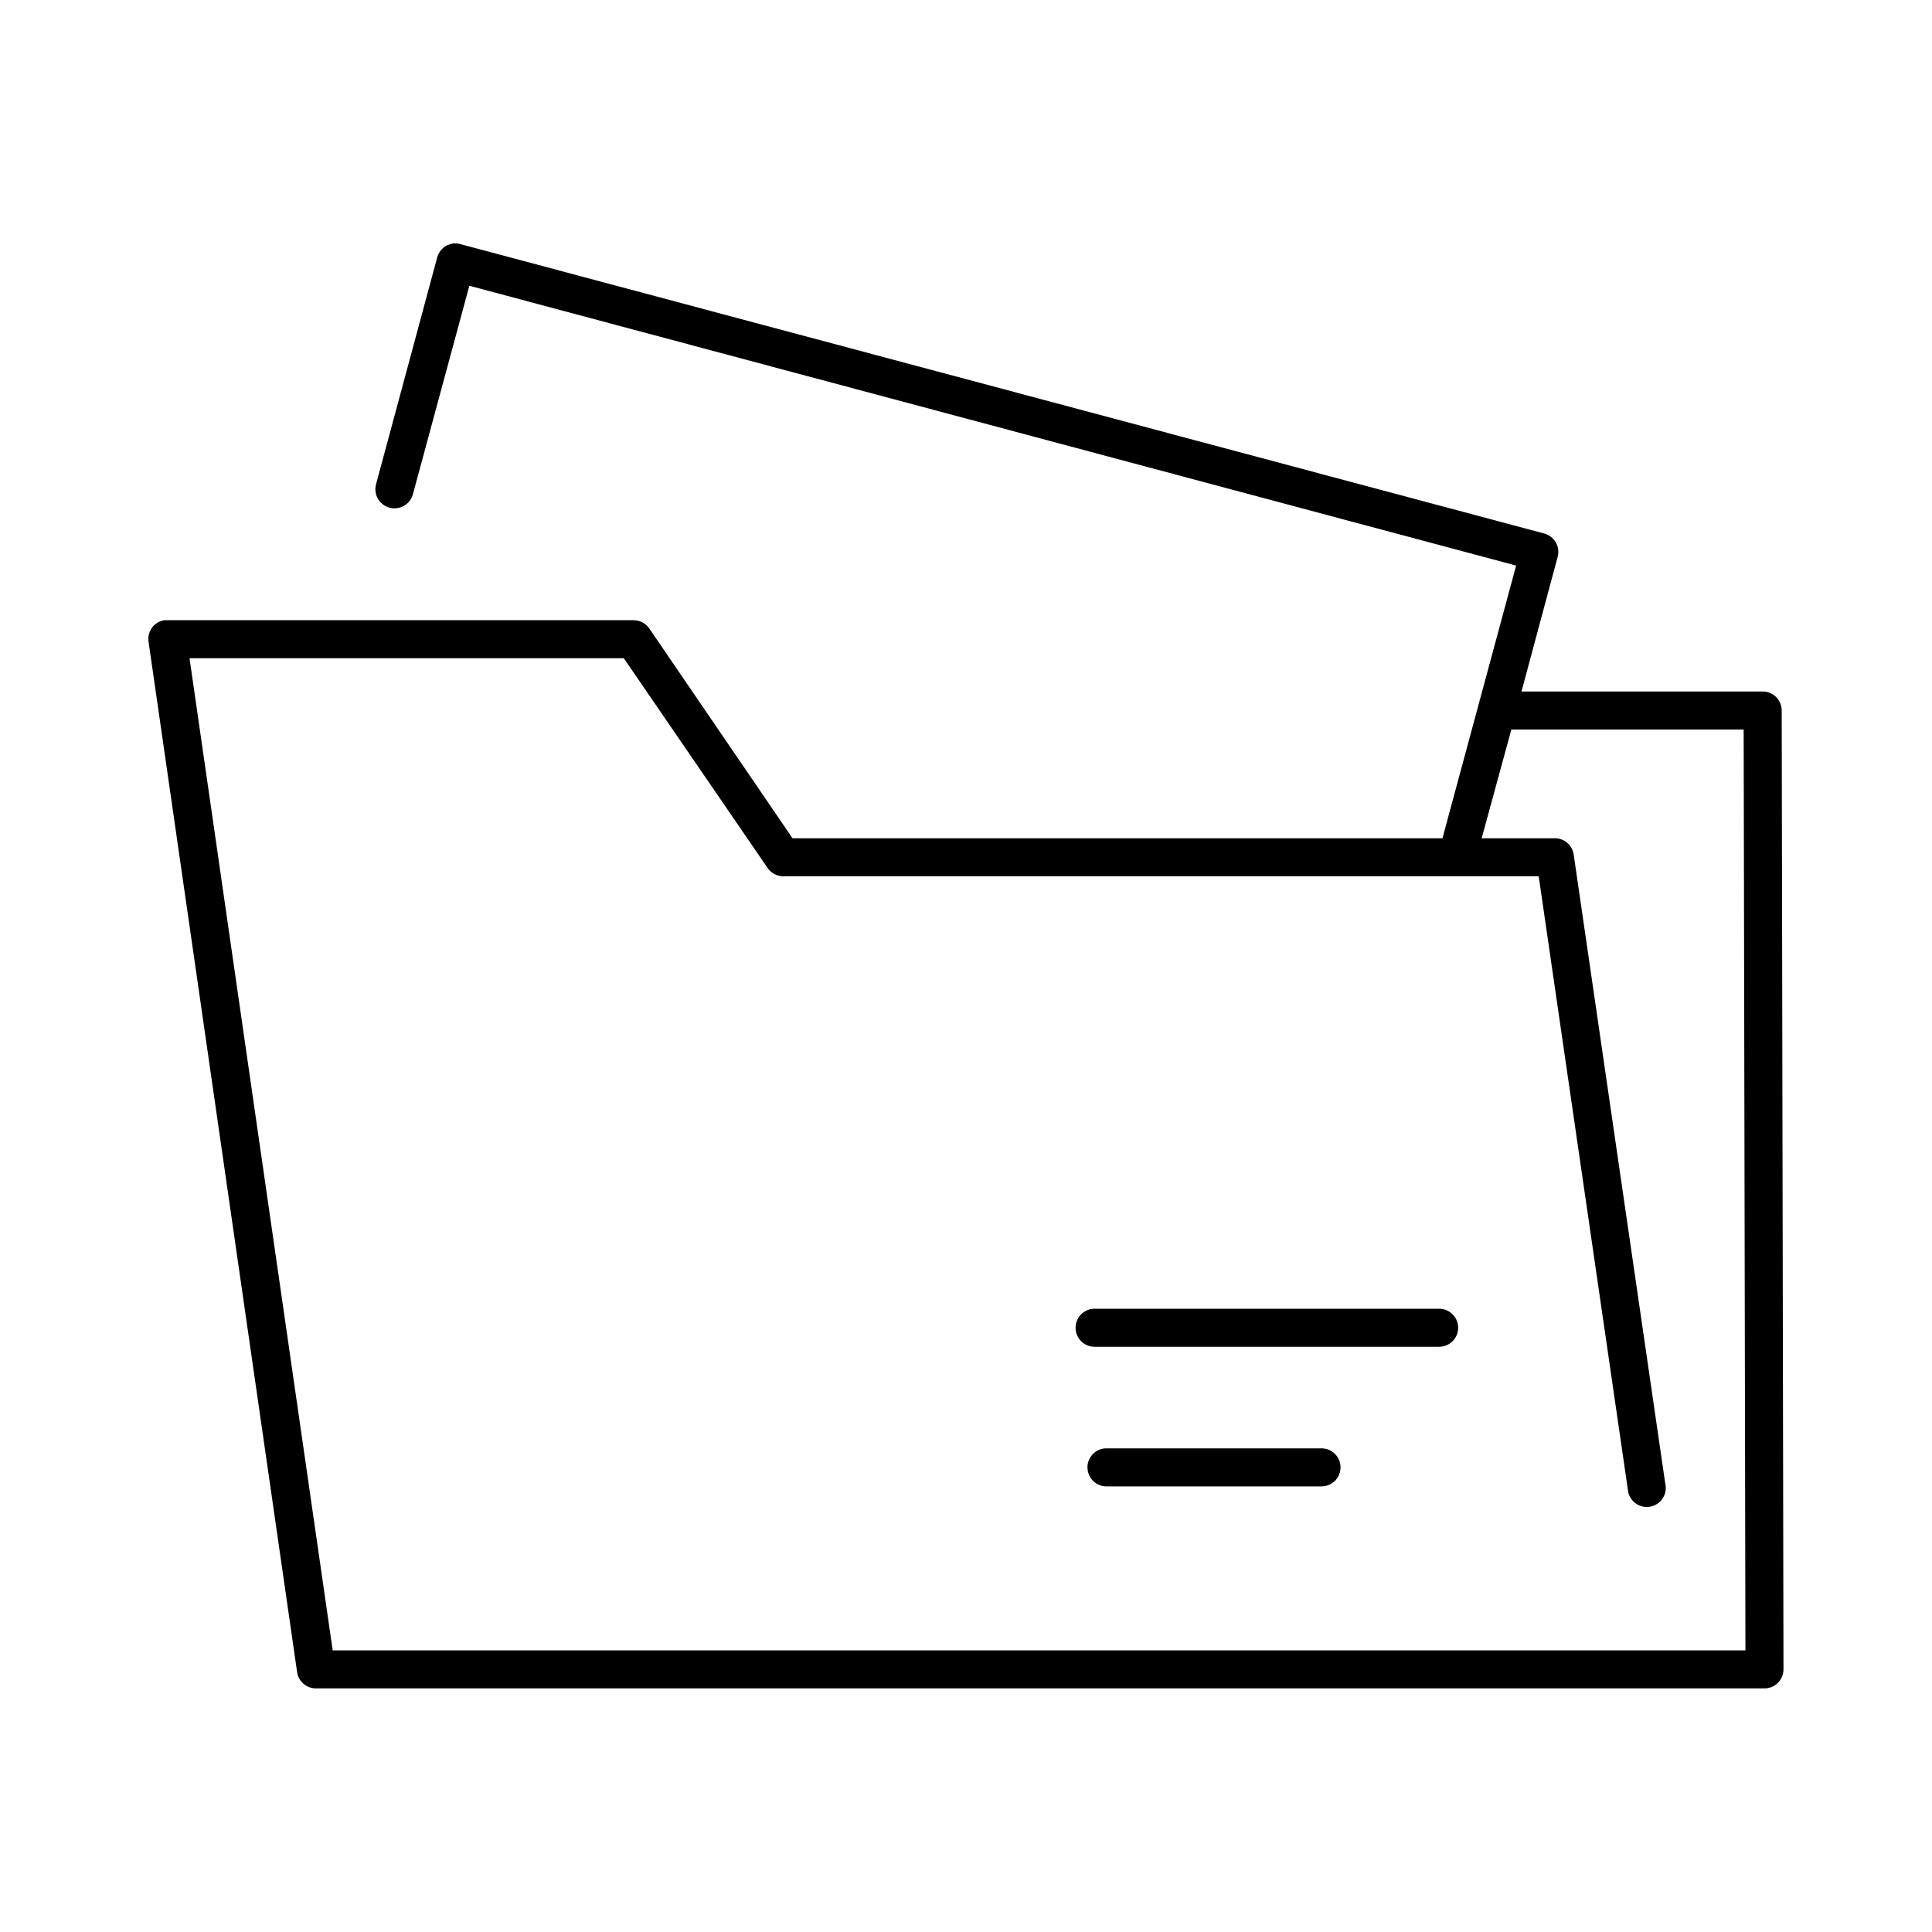 <?xml version="1.0" encoding="UTF-8"?>
<!-- The Best Svg Icon site in the world: iconSvg.co, Visit us! https://iconsvg.co -->
<svg fill="#000000" width="800px" height="800px" version="1.1" viewBox="144 144 512 512" xmlns="http://www.w3.org/2000/svg">
 <path d="m263.97 208.55c-1.957 0.297-3.559 1.715-4.094 3.621l-16.215 60.141c-0.355 1.297-0.18 2.68 0.484 3.844 0.664 1.168 1.762 2.023 3.059 2.375 2.695 0.742 5.481-0.844 6.219-3.539l14.957-55.262 277.41 74.152-19.523 72.266h-172.24l-37.945-55.574c-0.953-1.406-2.551-2.234-4.25-2.207h-123.43c-0.312-0.027-0.629-0.027-0.945 0-2.664 0.48-4.473 2.984-4.094 5.668l39.359 273c0.32 2.531 2.484 4.426 5.039 4.406h383.84c2.785 0 5.039-2.254 5.039-5.039l-0.473-254.11c0-2.723-2.16-4.953-4.879-5.039h-64.078l9.602-35.738c0.336-1.297 0.141-2.672-0.539-3.82-0.676-1.152-1.785-1.988-3.082-2.32l-287.17-76.676c-0.664-0.191-1.359-0.246-2.047-0.156zm-69.746 109.89h115.09l38.102 55.574c0.922 1.359 2.449 2.184 4.094 2.207h200.26l23.617 162.48c0.105 1.406 0.793 2.703 1.898 3.574 1.105 0.875 2.523 1.246 3.918 1.027 1.391-0.223 2.625-1.016 3.406-2.188 0.777-1.176 1.031-2.621 0.695-3.988l-24.246-166.57c-0.316-2.535-2.484-4.43-5.035-4.41h-19.367l7.871-28.812h61.562l0.469 244.04h-374.39zm239.62 172.39c-2.781 0.133-4.934 2.492-4.801 5.277 0.129 2.781 2.492 4.93 5.273 4.801h91c1.348 0.02 2.648-0.504 3.609-1.449 0.961-0.949 1.5-2.242 1.5-3.59s-0.539-2.641-1.5-3.586c-0.961-0.949-2.262-1.469-3.609-1.453h-91c-0.156-0.004-0.316-0.004-0.473 0zm3.148 37c-2.781 0.129-4.93 2.492-4.801 5.273 0.129 2.785 2.492 4.934 5.273 4.805h56.68c1.348 0.016 2.648-0.504 3.609-1.453 0.961-0.945 1.5-2.238 1.5-3.586s-0.539-2.641-1.5-3.59c-0.961-0.945-2.262-1.469-3.609-1.449h-56.68c-0.156-0.008-0.312-0.008-0.473 0z"/>
</svg>